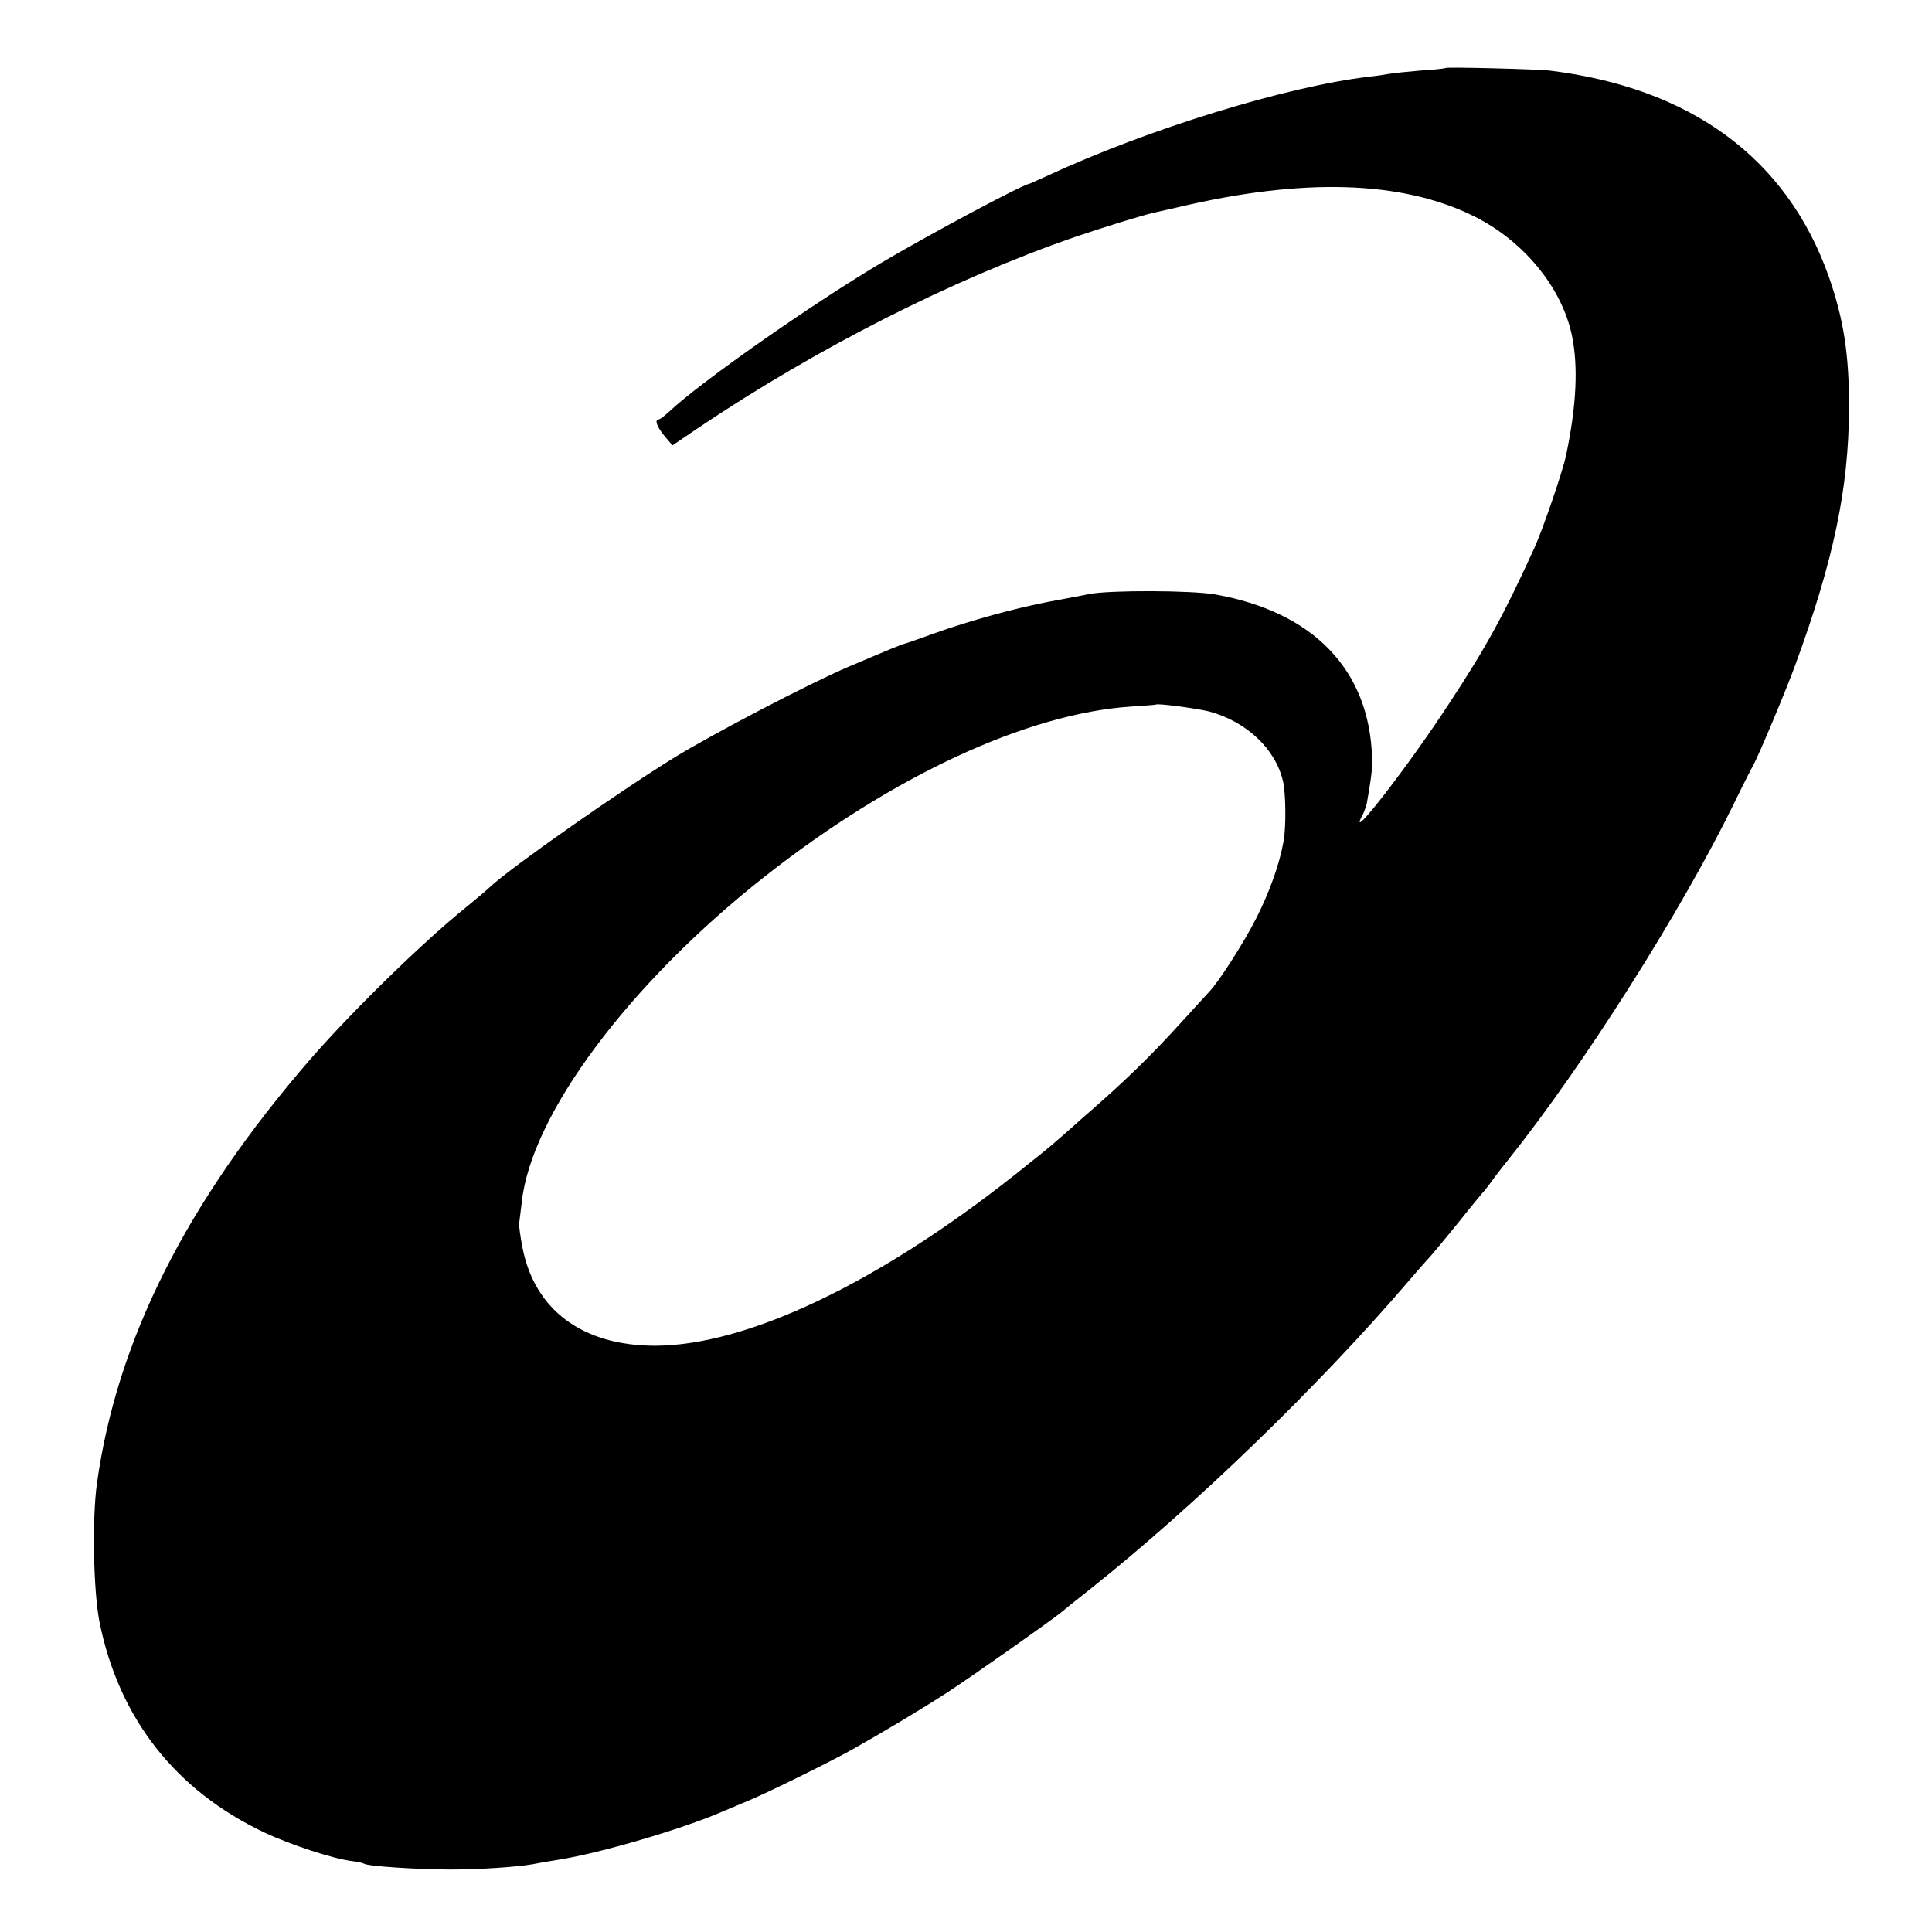 <svg version="1" xmlns="http://www.w3.org/2000/svg" width="890.667" height="890.667" viewBox="0 0 668 668"><path d="M499.8 23.5c-.2.2-4.1.6-8.8.9-4.7.4-9.4.9-10.5 1.1-1.1.2-4.2.7-7 1-28.4 3.3-76.2 18-111 34.1-3.3 1.5-6.2 2.8-6.5 2.9-2.9.5-35.3 17.9-51.5 27.5-24.3 14.5-62 40.9-73 51.2-1.6 1.5-3.3 2.8-3.7 2.8-1.6 0-.7 2.6 2 5.8l2.7 3.2 9-6.1c40.9-27.5 87.8-51.3 130-65.9 10.6-3.6 22.9-7.4 27.6-8.5.8-.2 4.4-1 8-1.8 43.3-10.3 77.5-9.3 102.4 3 17.2 8.5 30.5 24.6 34 41.3 2.2 10.6 1.6 24.2-2 41.3-1 5.2-8.2 26.1-11 32.2-10.6 23.2-16.6 34.2-29.3 53.5-14.1 21.7-36 49.9-30.1 38.8.6-1.1 1.2-2.9 1.5-4.1 1.6-9.2 1.9-11.7 1.8-15.7-.9-30.4-20.3-50.5-54.4-56.5-8.4-1.4-36.2-1.5-43.5-.1-1.6.4-7.8 1.5-13.6 2.6-12 2.3-27.3 6.5-39.9 11-4.7 1.7-9.2 3.3-10 3.5-1.3.3-5.4 2-20 8.2-13.5 5.8-46.3 22.9-59.8 31.2-19.3 11.9-56.1 37.7-63.7 44.7-1.1 1.1-4.7 4.1-8 6.8-15.3 12.3-39.6 36.1-54 52.6-43.1 49.7-67.1 97.4-74 147-1.7 12.5-1.2 37.1.9 47.8 6.7 33.3 26.2 58.2 57 72.8 8.9 4.2 23.8 9.1 30.4 9.9 1.8.2 3.6.6 4.1.9 1.4.9 18.9 2 30.1 2 10.1 0 22.8-.9 28-1.8 1.4-.3 5.5-1 9.2-1.6 14.1-2.2 42.7-10.6 56.3-16.5 1.7-.7 5.9-2.5 9.5-4 6.5-2.7 28-13.3 35.5-17.5 10.5-5.9 23.9-13.9 33-19.8 8.9-5.8 35-24.2 39.4-27.7.9-.8 5.4-4.4 10.1-8.1 36.4-29 78.8-70 110-106.4 4-4.7 7.6-8.7 7.9-9 .3-.3 4.4-5.2 9.1-11 4.6-5.8 8.9-11 9.5-11.6.5-.7 1.9-2.4 3-4 1.1-1.5 3.3-4.3 4.9-6.3 26.2-32.8 59.8-85.8 78.2-123.4 3-6.2 6-12.1 6.6-13.1 2-3.7 11.1-25.3 14.5-34.6 13.3-36.2 18.5-61.3 18.6-88.5.1-18.8-1.8-31-7-45.9-14.5-40.9-47.6-65.2-96.5-71.2-4.3-.5-35.6-1.3-36-.9zM418.1 246c12.9 3.5 22.9 12.9 25.5 24.1 1 4.2 1.1 15.9.2 20.8-1.4 7.8-4.7 17.2-9.4 26.5-4.2 8.3-12.9 22-16.4 25.6-.8.9-5.1 5.6-9.5 10.4-10.9 12-19.5 20.4-34.5 33.4-3.5 3.2-7.4 6.5-8.5 7.5-1.1 1.1-7.8 6.5-15 12.2-47.4 37.4-92.3 58.7-124 58.8-25.1 0-41.8-12.4-45.9-34.2-.7-3.6-1.2-7.3-1.1-8.1.1-.8.5-4.1.9-7.3 3.2-30.3 37.2-75.8 84.1-112.7 44.1-34.7 90.6-56.3 126.5-58.7 4.7-.3 8.6-.6 8.7-.7.6-.5 14.5 1.4 18.4 2.4z"/></svg>